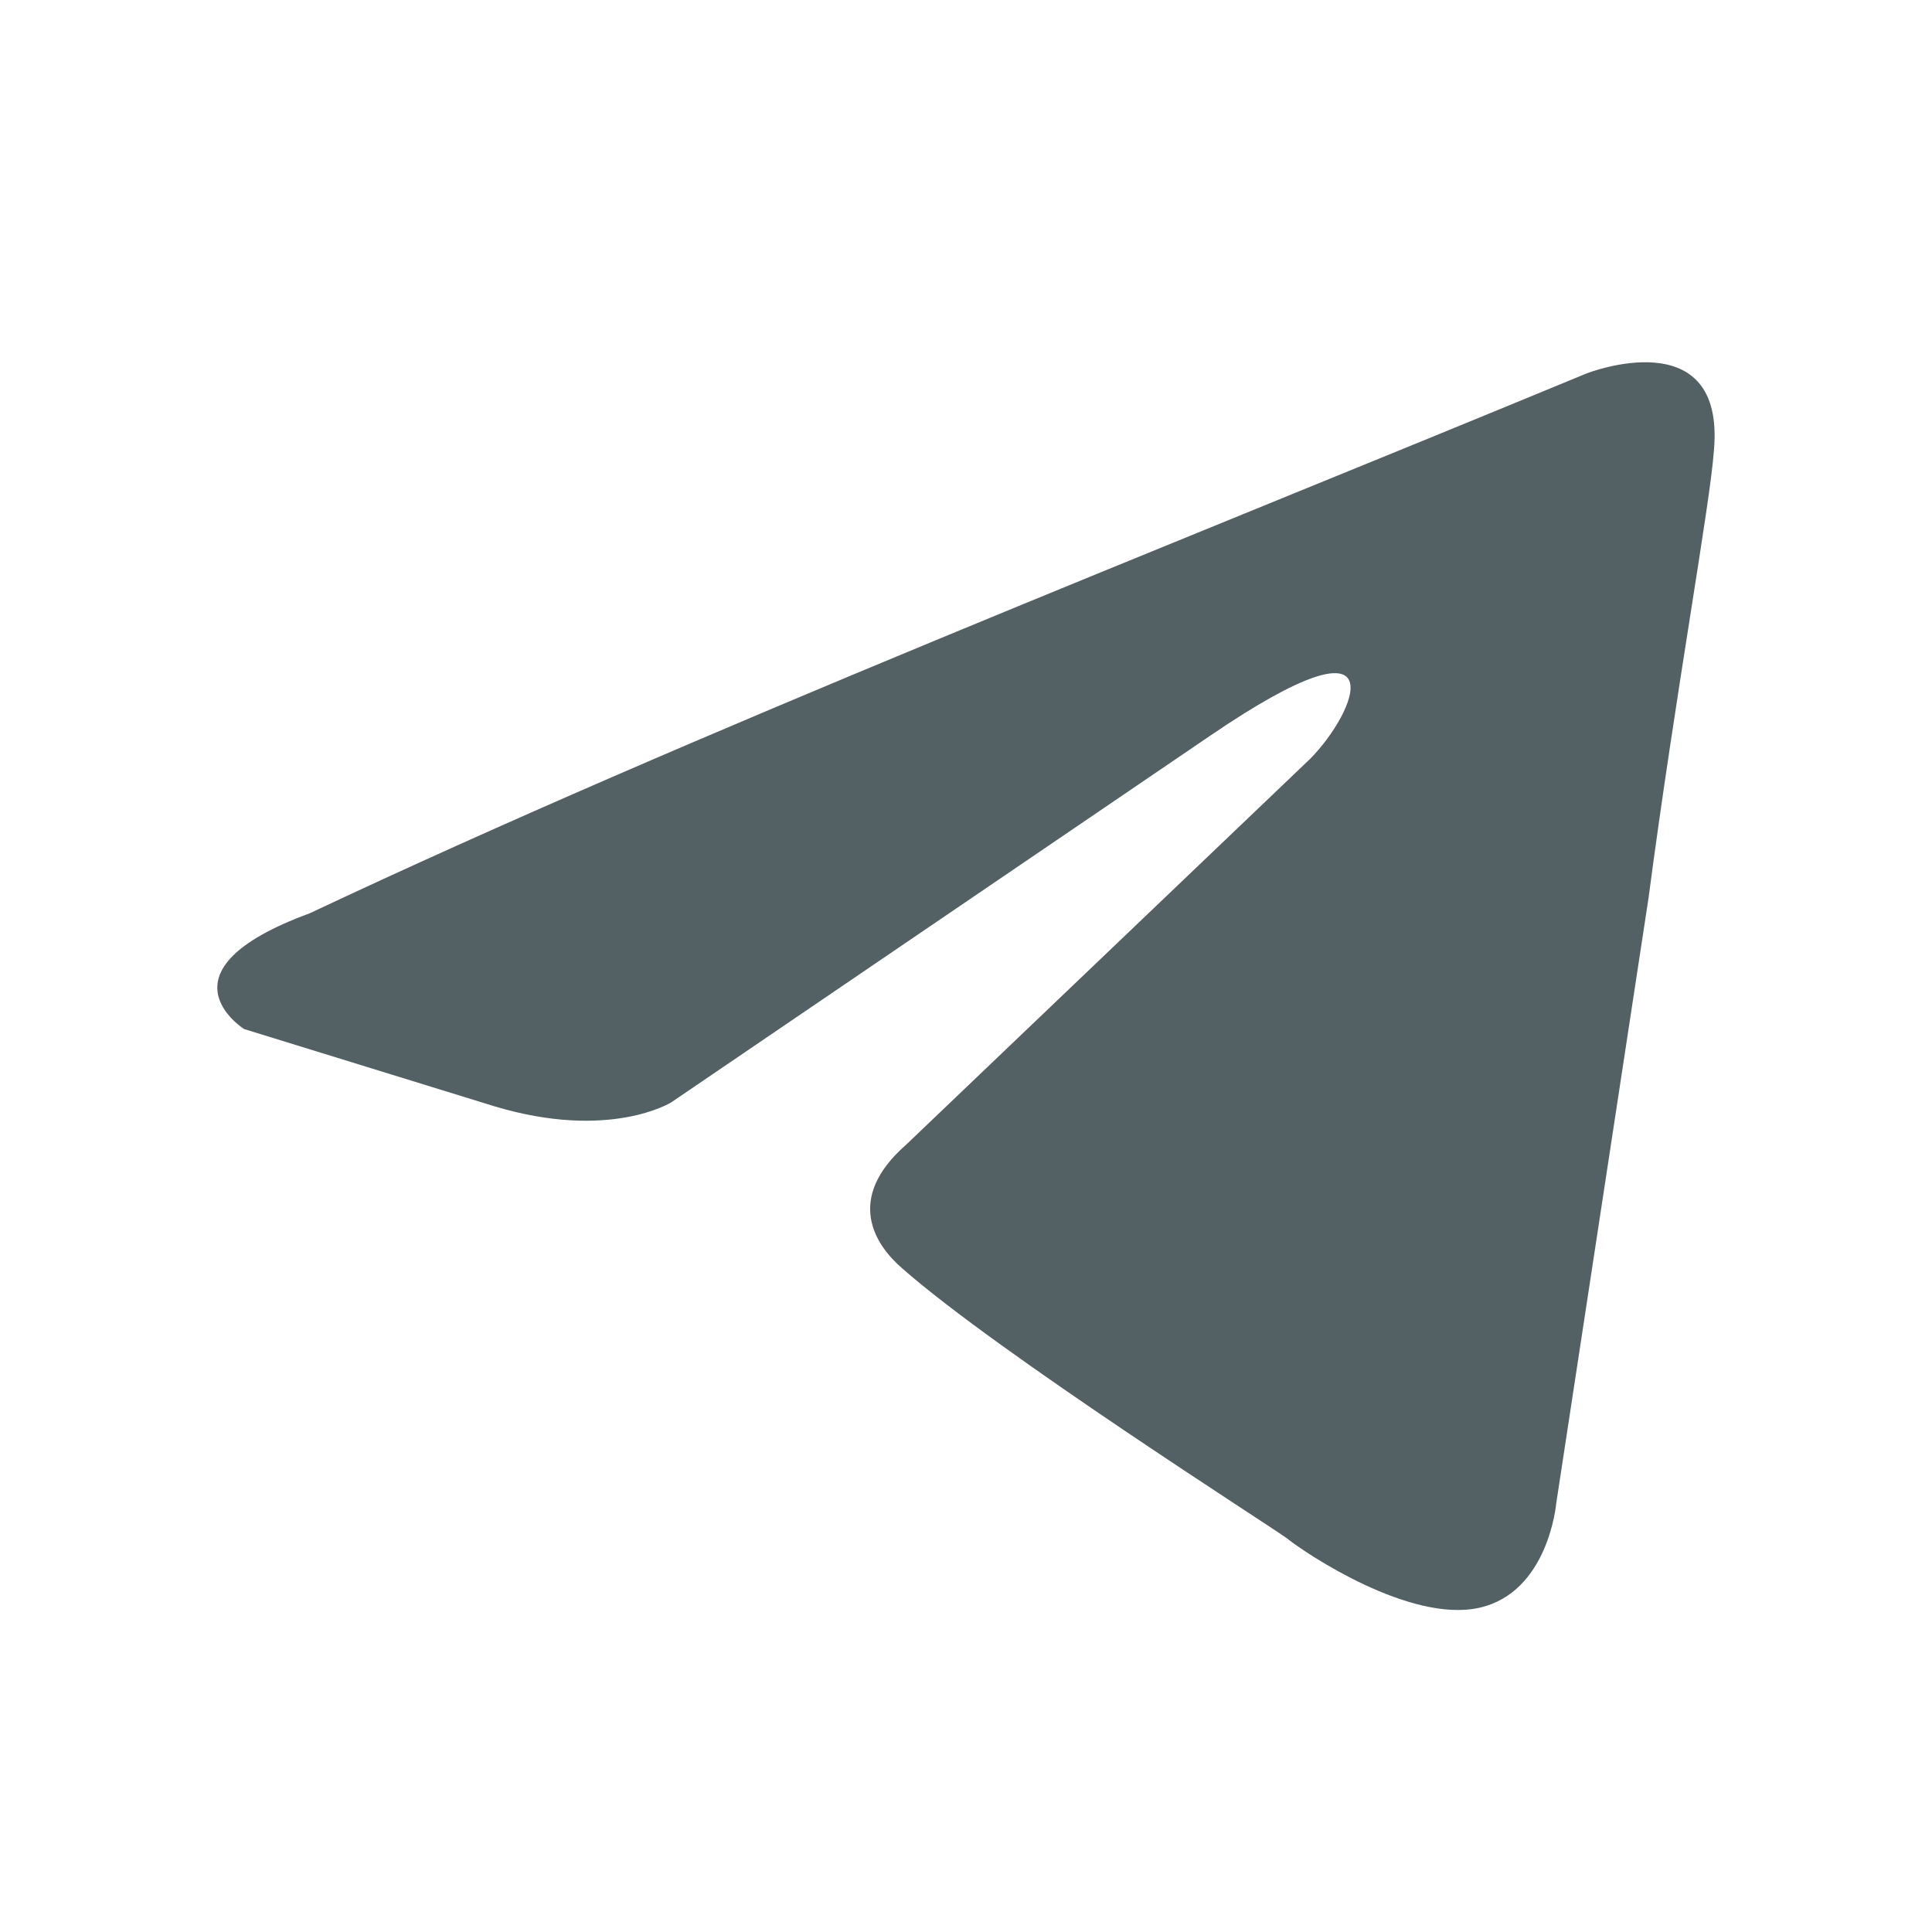<?xml version="1.0" encoding="UTF-8"?> <svg xmlns="http://www.w3.org/2000/svg" width="64" height="64" viewBox="0 0 64 64" fill="none"> <path d="M52.572 12.365C52.572 12.365 57.16 10.576 56.776 14.921C56.65 16.71 55.503 22.972 54.61 29.745L51.551 49.809C51.551 49.809 51.296 52.748 49.002 53.26C46.708 53.77 43.267 51.47 42.63 50.959C42.119 50.575 33.071 44.824 29.885 42.014C28.992 41.246 27.972 39.713 30.012 37.924L43.394 25.144C44.923 23.611 46.452 20.033 40.08 24.377L22.236 36.517C22.236 36.517 20.196 37.796 16.374 36.646L8.088 34.089C8.088 34.089 5.03 32.173 10.255 30.256C23.001 24.25 38.678 18.116 52.569 12.365H52.572Z" fill="#536164"></path> </svg> 